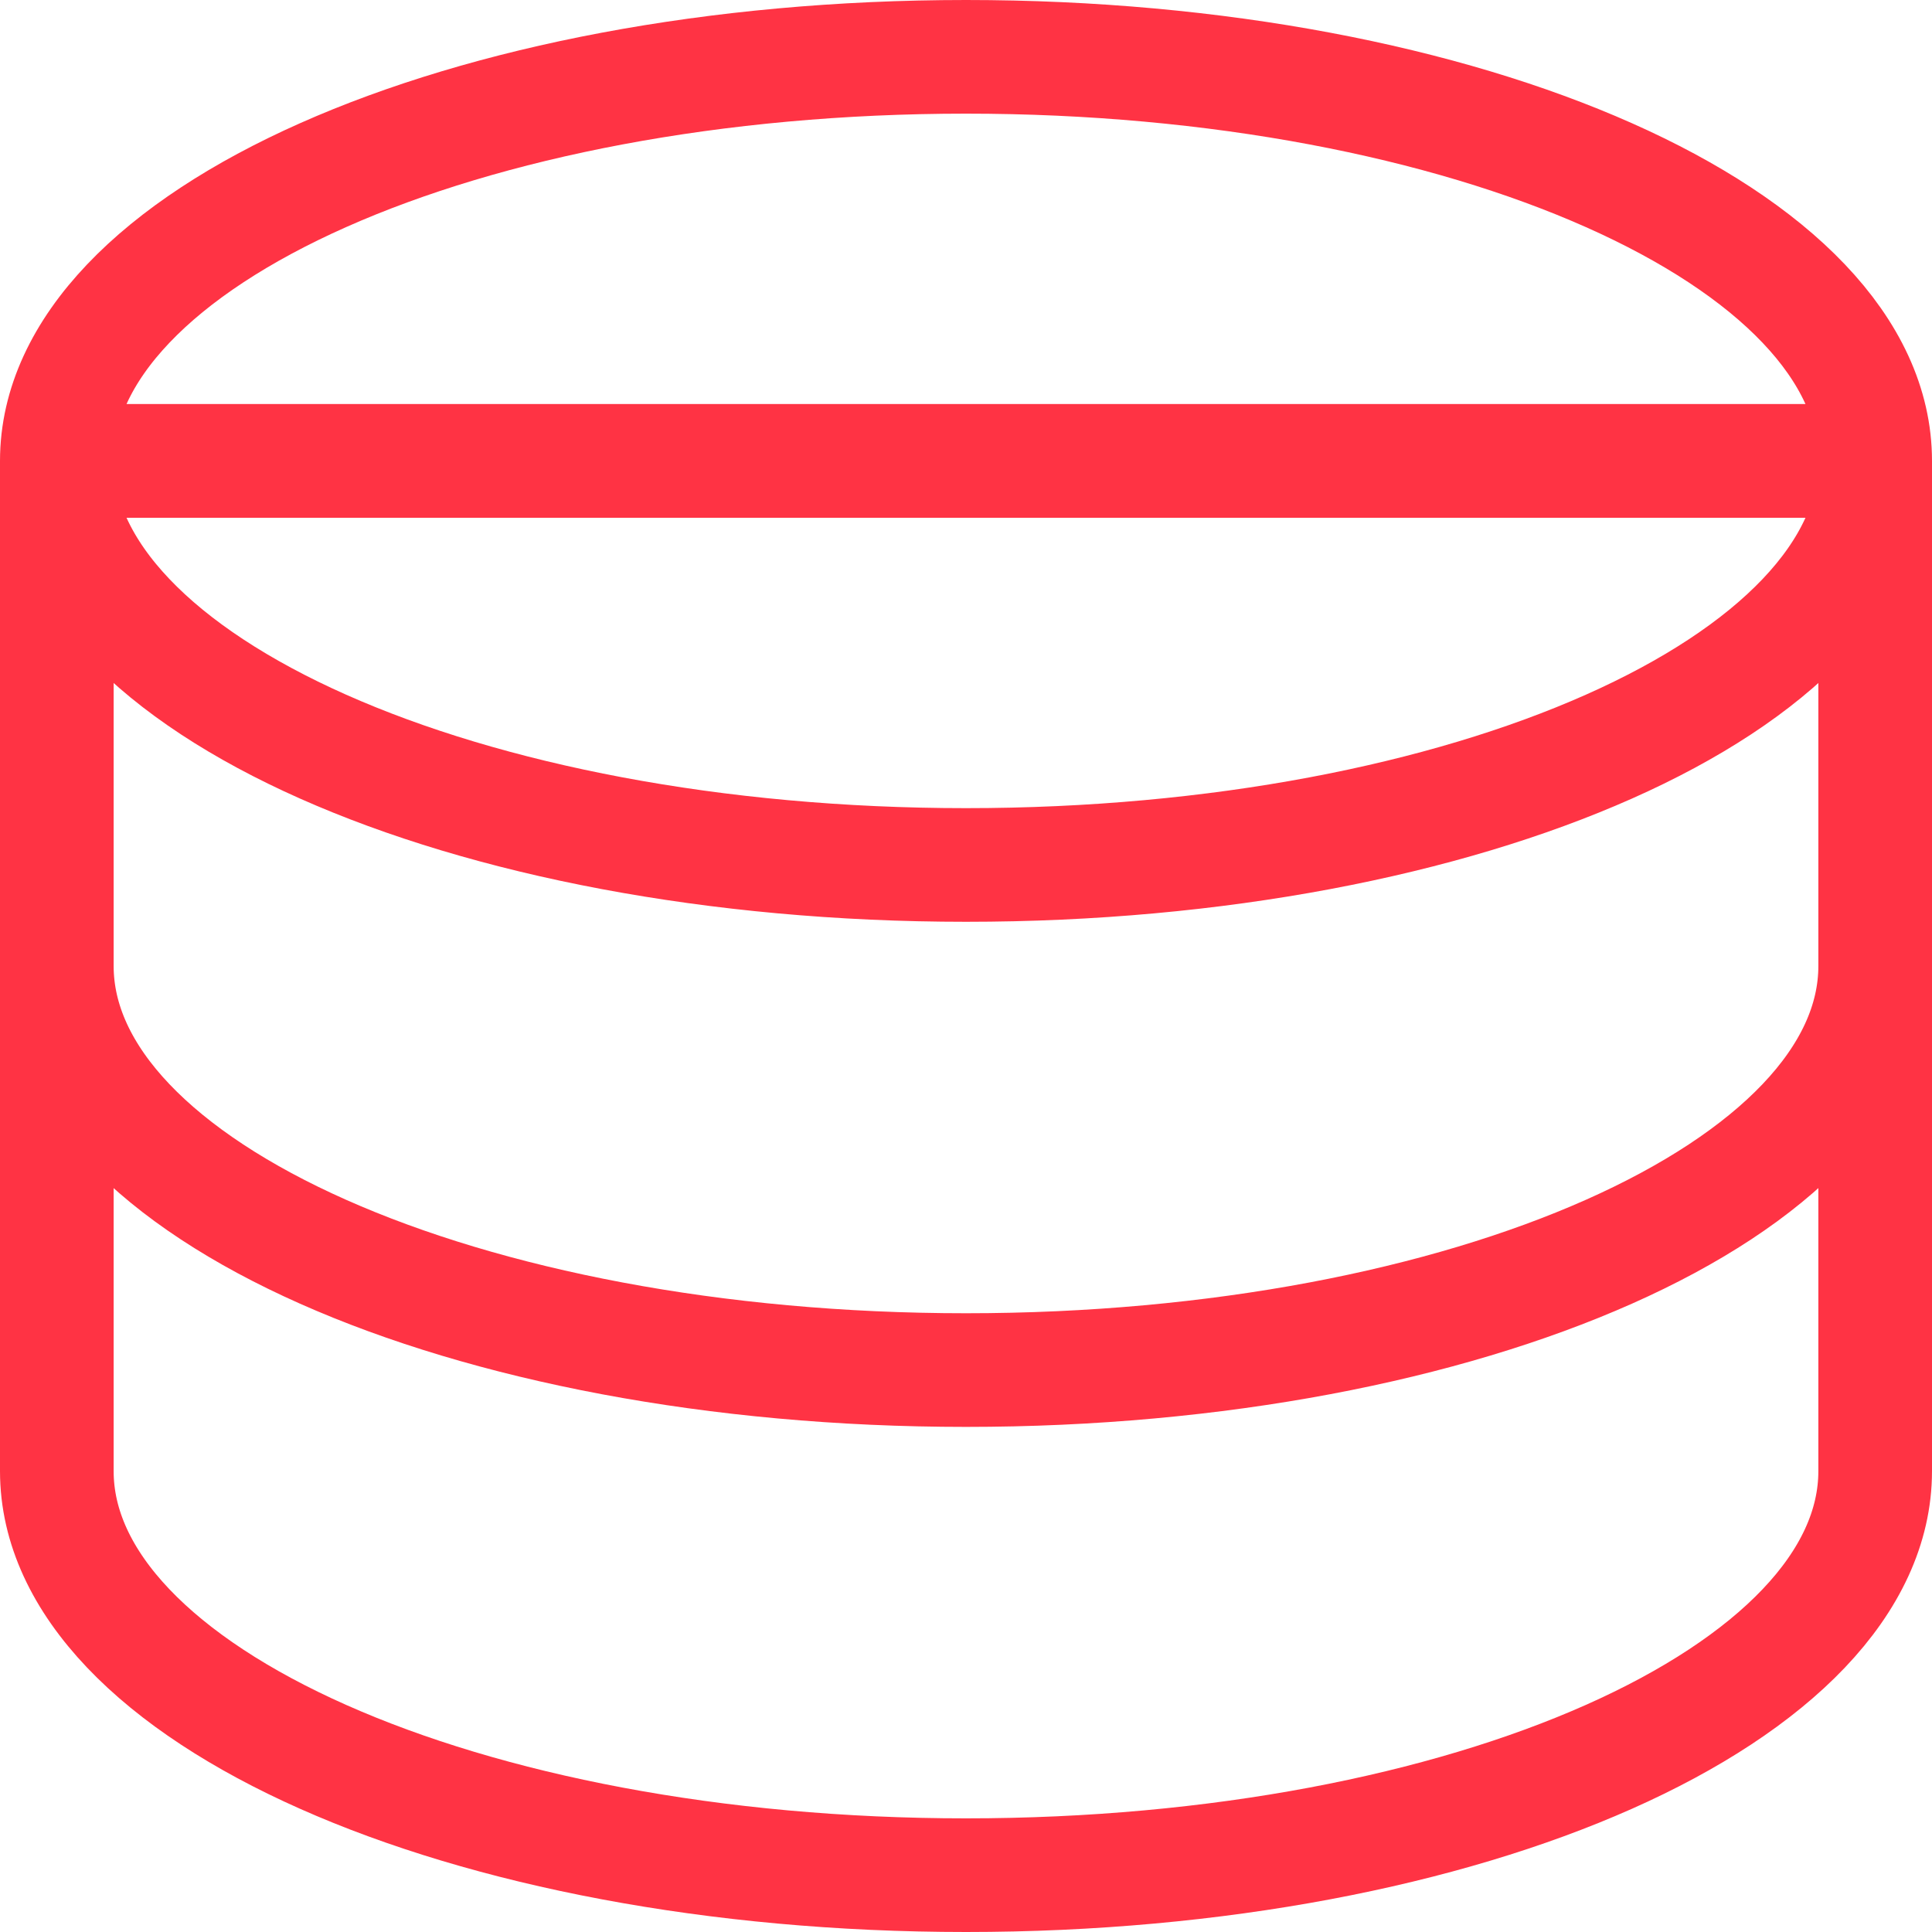 <svg viewBox="0 0 34 34" fill="none" xmlns="http://www.w3.org/2000/svg">
  <path
    d="M33 17c0 3.929-7.164 7.111-16 7.111S1 20.93 1 17m0-8.889V25.89C1 29.818 8.164 33 17 33s16-3.182 16-7.111V8.11H1zm0 0c0 3.929 7.164 7.111 16 7.111s16-3.182 16-7.11H1zm0 0C1 4.182 8.164 1 17 1s16 3.182 16 7.111H1z"
    stroke="#F34" stroke-width="2" stroke-linecap="round" stroke-linejoin="round" />
</svg>